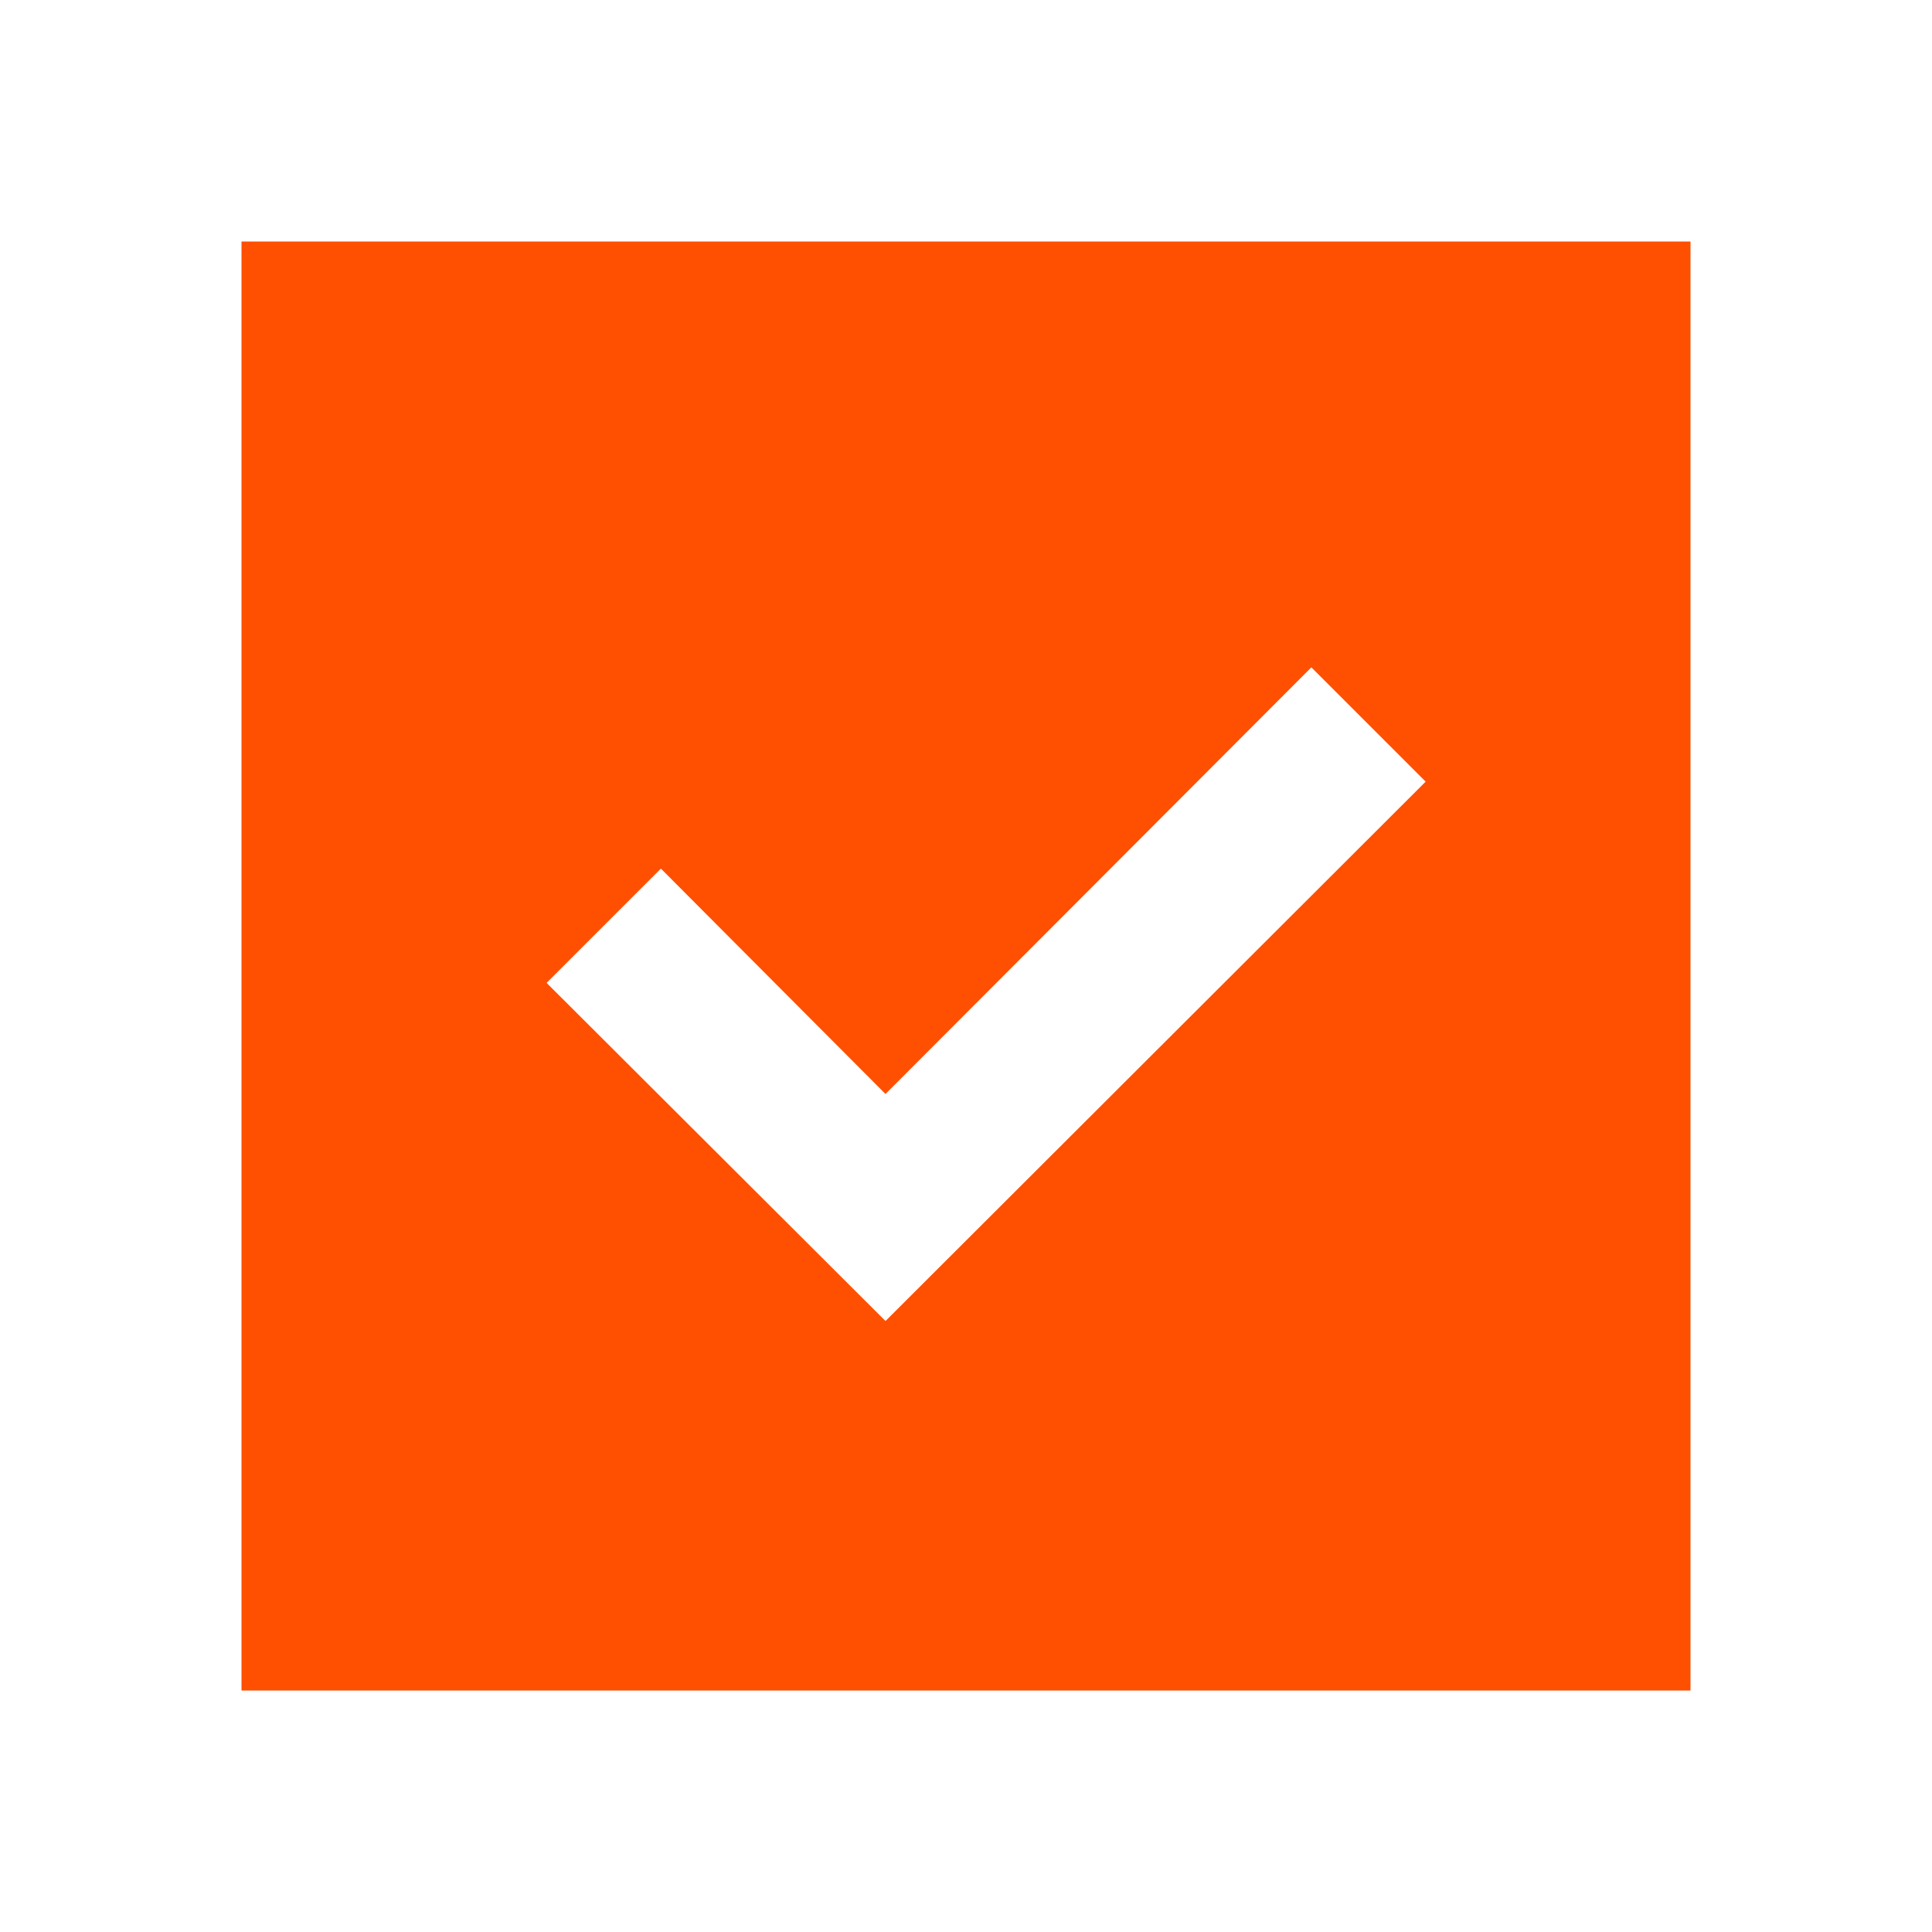 <svg width="24" height="24" viewBox="0 0 24 24" fill="none" xmlns="http://www.w3.org/2000/svg">
<path d="M3 21H21V3H3V21ZM17.71 9.71L11 16.41L6.79 12.21L8.21 10.79L11 13.59L16.29 8.29L17.71 9.71Z" fill="#FF4F00"/>
</svg>
